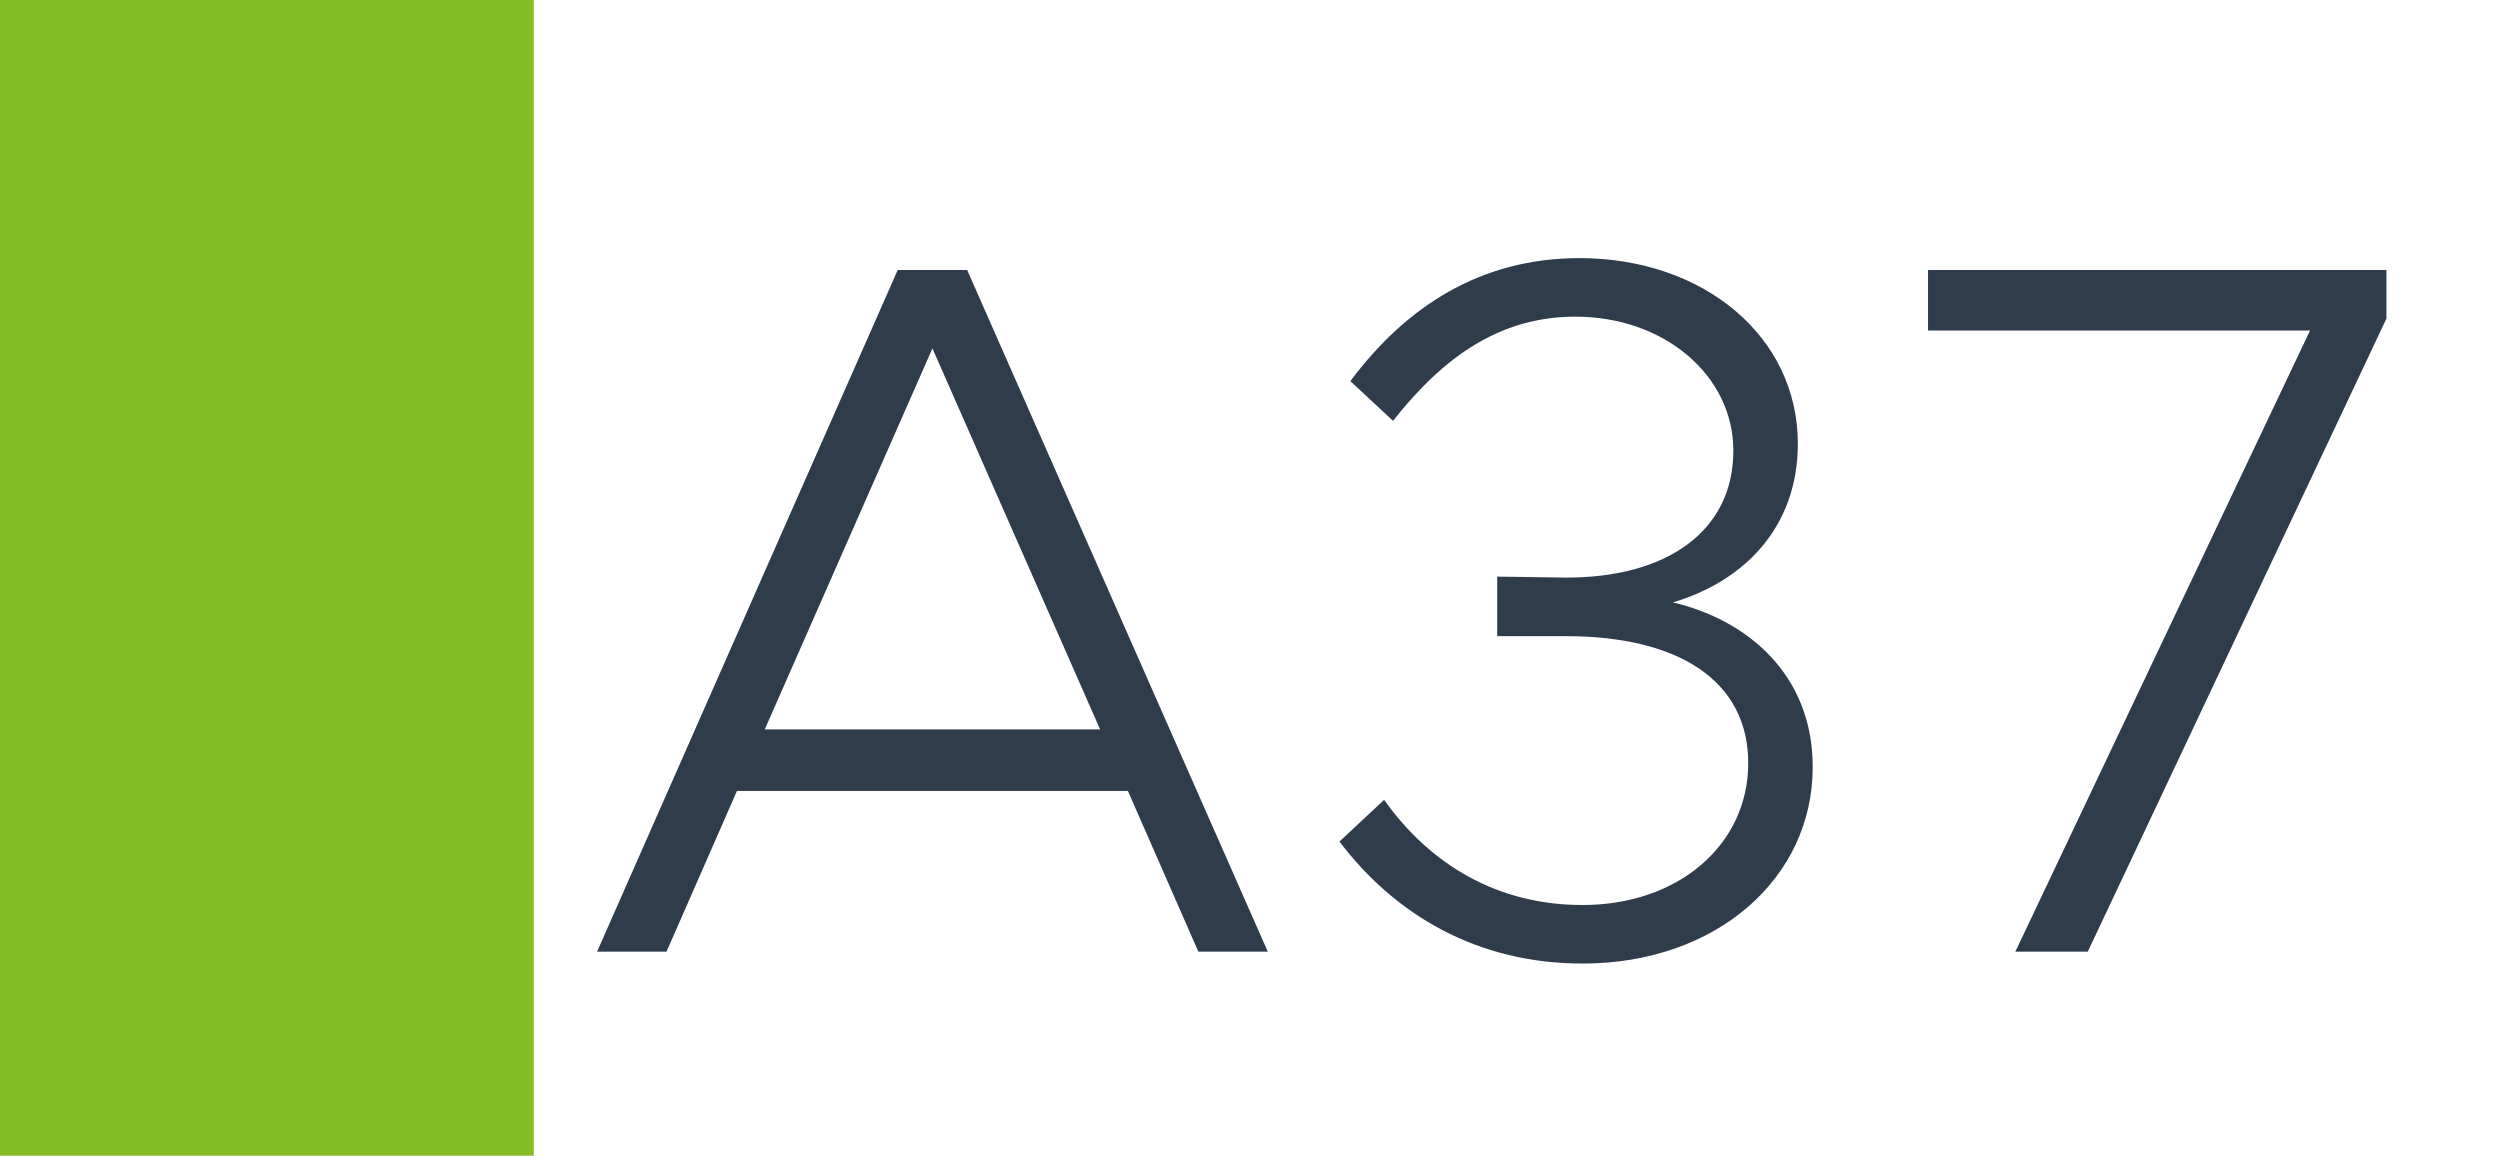<svg width="1789" height="827" viewBox="0 0 1789 827" fill="none" xmlns="http://www.w3.org/2000/svg">
<rect width="1789" height="827" fill="white"/>
<rect width="382" height="827" fill="#86BC25"/>
<path d="M857.528 681L807.118 565.98H527.378L476.968 681H427.268L642.398 193.23H692.098L907.228 681H857.528ZM547.258 521.96H787.238L667.248 249.32L547.258 521.96ZM1132.46 689.52C1057.2 689.52 998.274 654.73 958.514 602.19L990.464 572.37C1023.83 619.23 1072.11 647.63 1132.46 647.63C1201.33 647.63 1251.03 604.32 1251.03 546.1C1251.03 487.17 1201.33 455.22 1120.39 455.22H1071.4V412.62L1121.1 413.33C1192.1 413.33 1240.38 380.67 1240.38 322.45C1240.38 268.49 1190.68 226.6 1127.49 226.6C1074.24 226.6 1033.77 254.29 996.854 301.15L966.324 272.75C1006.08 219.5 1059.33 184.71 1130.33 184.71C1219.08 184.71 1286.53 240.8 1286.53 317.48C1286.53 377.83 1247.48 416.17 1197.07 431.08C1248.9 443.15 1297.18 481.49 1297.18 548.94C1297.18 628.46 1228.31 689.52 1132.46 689.52ZM1442.18 681L1653.05 236.54H1379.7V193.23H1707.72V228.02L1494.01 681H1442.18Z" fill="#2F3C4C"/>
</svg>
